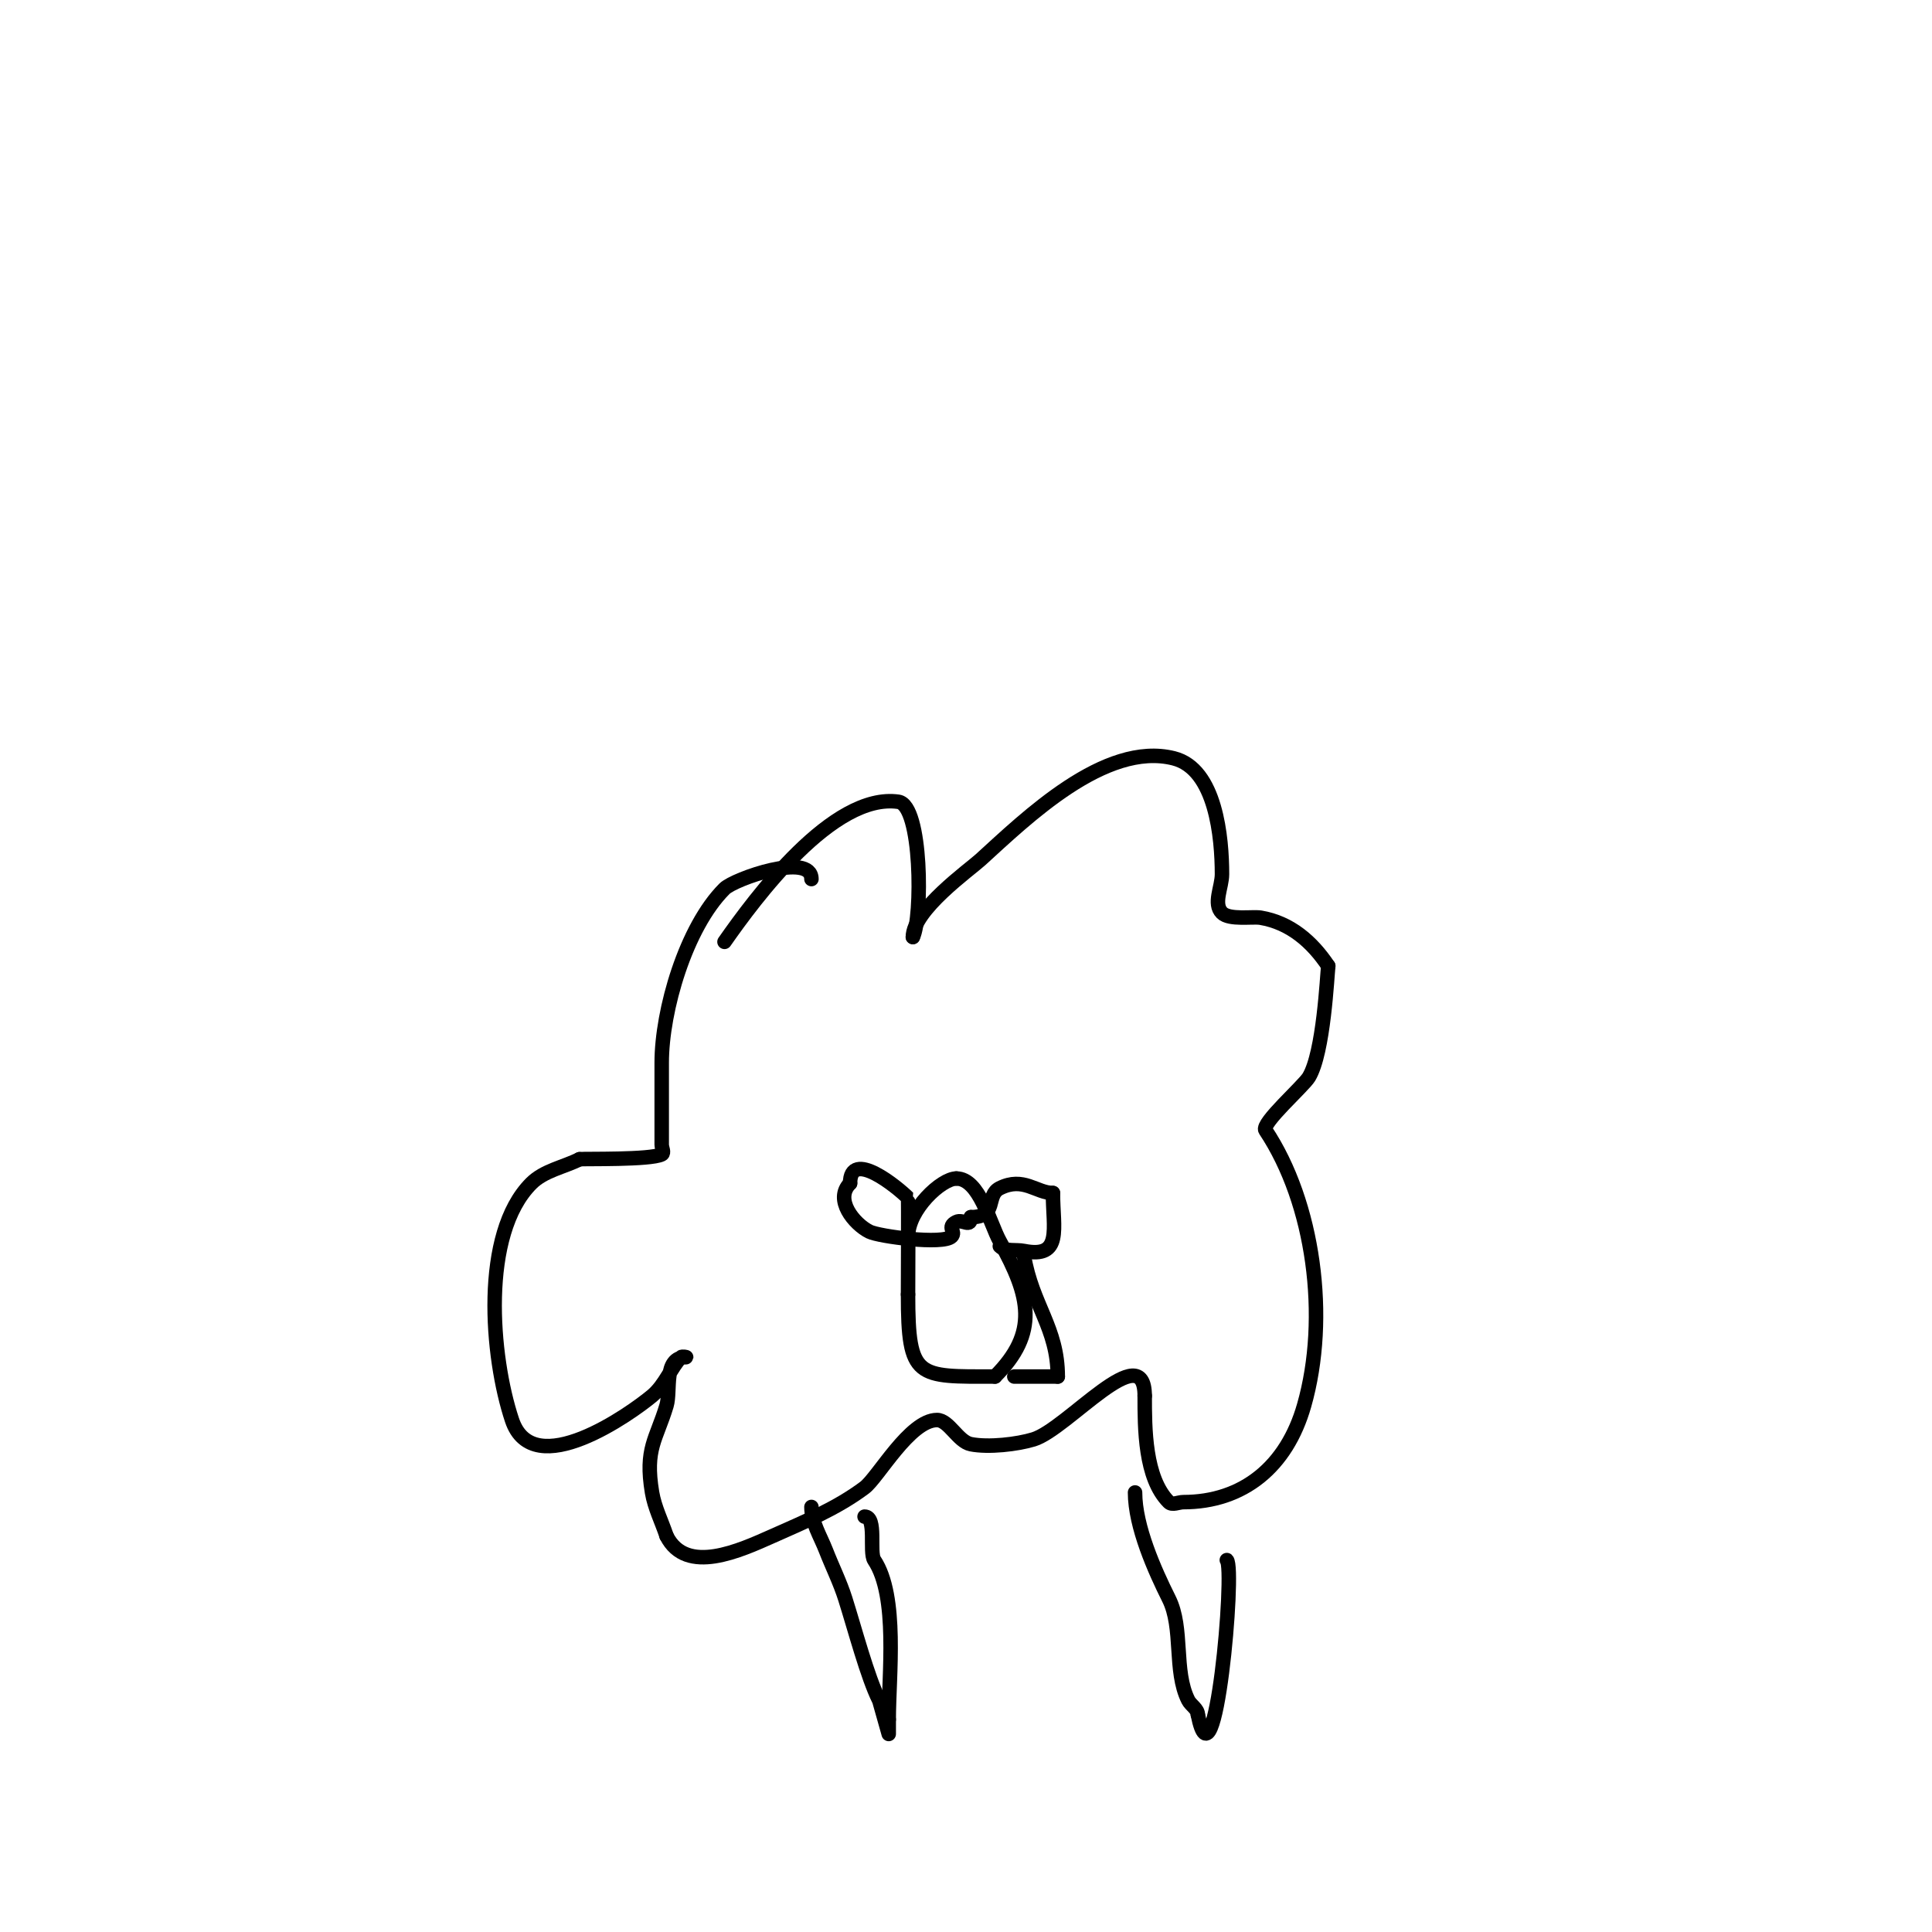 <svg viewBox='0 0 400 400' version='1.1' xmlns='http://www.w3.org/2000/svg' xmlns:xlink='http://www.w3.org/1999/xlink'><g fill='none' stroke='#000000' stroke-width='3' stroke-linecap='round' stroke-linejoin='round'><path d='M150,195c6.261,-8.944 22.439,-30.937 36,-29c4.924,0.703 4.979,24.042 3,28'/><path d='M189,194c0,-5.58 11.684,-13.895 14,-16c9.412,-8.556 25.734,-24.566 40,-21c8.771,2.193 10,16.505 10,24c0,2.667 -1.886,6.114 0,8c1.523,1.523 6.345,0.724 8,1c6.119,1.02 10.658,4.986 14,10'/><path d='M275,200c-0.237,2.017 -0.938,17.897 -4,23c-1.125,1.875 -9.934,9.598 -9,11c10.023,15.034 13.205,38.784 8,57c-3.609,12.631 -12.58,20 -25,20c-1,0 -2.293,0.707 -3,0c-5.007,-5.007 -5,-15.309 -5,-22'/><path d='M237,289c0,-12.501 -16.03,6.855 -23,9c-3.347,1.03 -9.342,1.732 -13,1c-2.668,-0.534 -4.545,-5 -7,-5c-5.64,0 -12.222,11.917 -15,14c-5.726,4.294 -12.46,7.093 -19,10c-6.784,3.015 -17.908,8.184 -22,0'/><path d='M138,318c-1,-3 -2.48,-5.881 -3,-9c-1.519,-9.112 0.879,-10.93 3,-18c0.932,-3.108 -0.718,-10 4,-10c0.333,0 -0.764,-0.236 -1,0c-1.993,1.993 -3.262,5.719 -6,8c-4.24,3.533 -24.605,18.185 -29,5c-4.349,-13.048 -6.499,-38.501 4,-49c2.635,-2.635 6.667,-3.333 10,-5'/><path d='M120,240c1.097,-0.122 14.637,0.182 17,-1c0.596,-0.298 0,-1.333 0,-2c0,-5.667 0,-11.333 0,-17c0,-10.804 4.984,-27.984 13,-36c2.031,-2.031 18,-7.659 18,-2'/><path d='M188,256c0,-5.545 6.889,-12 10,-12'/><path d='M198,244c4.796,0 6.924,9.263 9,13c6.362,11.451 8.09,18.91 -1,28'/><path d='M206,285c-16.107,0 -18,0.603 -18,-17'/><path d='M188,268c0,-1.283 0.091,-19.909 0,-20c-2.122,-2.122 -12,-10.276 -12,-3'/><path d='M176,245c-3.338,3.338 0.839,8.419 4,10c2.031,1.016 15.26,2.74 17,1c1.019,-1.019 -1.101,-1.949 1,-3c1.356,-0.678 3,1.318 3,-1'/><path d='M201,252c5.681,0 2.98,-4.49 6,-6c4.893,-2.446 7.557,1 11,1'/><path d='M218,247c0,7.358 2.039,13.608 -6,12c-1.667,-0.333 -3.798,0.202 -5,-1'/><path d='M168,312c0,3.162 1.854,6.053 3,9c1.301,3.346 2.919,6.577 4,10c1.996,6.319 4.597,16.194 7,21c0.015,0.031 2,7 2,7c0,0 0,-2 0,-3'/><path d='M184,356c0,-9.021 1.999,-25.501 -3,-33c-1.092,-1.638 0.598,-9 -2,-9'/><path d='M235,309c0,7.063 4.088,16.177 7,22c3.048,6.097 0.954,14.908 4,21c0.537,1.075 2,1.798 2,3'/><path d='M248,355c3.53,17.651 7.767,-30.233 6,-32'/><path d='M212,260c1.709,10.257 7,14.883 7,25'/><path d='M219,285c-3,0 -6,0 -9,0'/></g>
</svg>